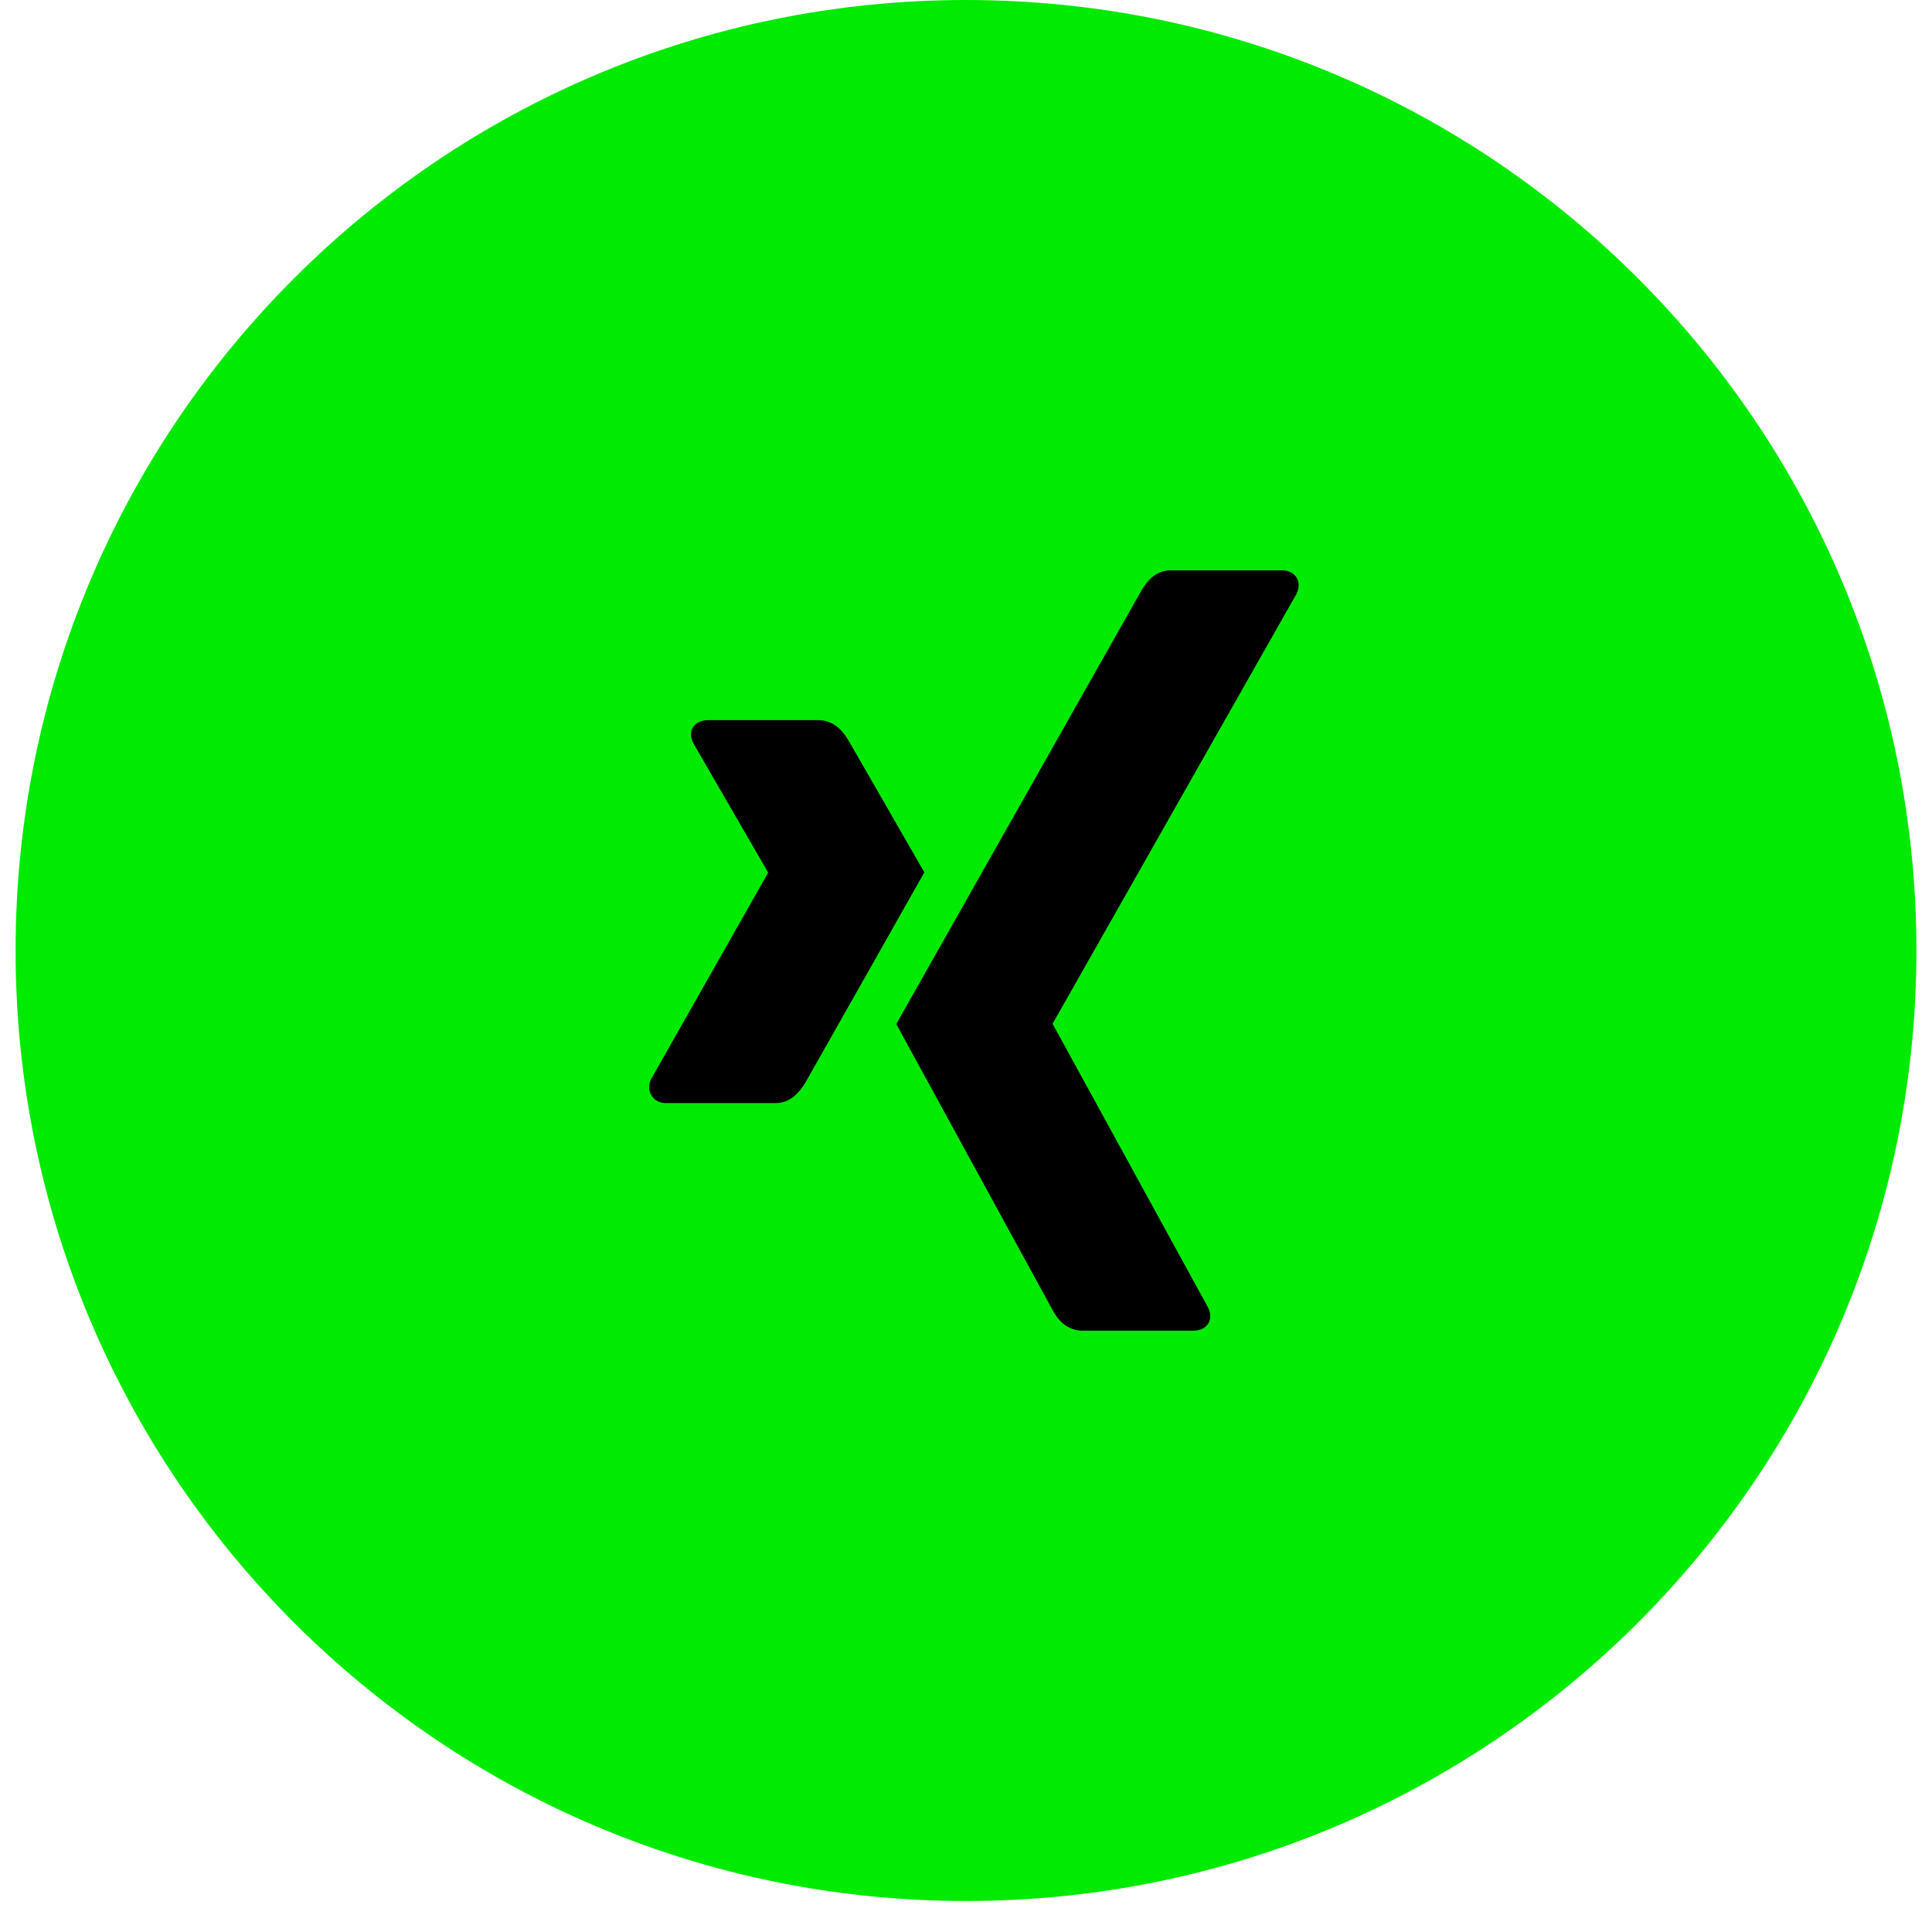 <svg width="62" height="62" viewBox="0 0 62 62" fill="none" xmlns="http://www.w3.org/2000/svg">
<path d="M31 0C14.155 0 0.5 13.658 0.5 30.502C0.5 47.347 14.155 61.005 31 61.005C47.845 61.005 61.5 47.347 61.5 30.502C61.5 13.658 47.845 0 31 0Z" fill="#01EA01"/>
<path d="M29.663 27.995C29.565 28.174 28.295 30.412 25.858 34.72C25.592 35.172 25.272 35.4 24.897 35.4H21.364C20.946 35.4 20.707 34.992 20.902 34.616L24.647 28.011C24.658 28.011 24.658 28.006 24.647 27.995L22.265 23.878C22.031 23.453 22.281 23.11 22.726 23.11H26.259C26.656 23.11 26.981 23.333 27.236 23.774L29.663 27.995ZM41.599 19.07L33.783 32.846V32.863L38.755 41.935C38.966 42.322 38.765 42.703 38.293 42.703H34.754C34.342 42.703 34.016 42.485 33.777 42.038L28.762 32.863C28.941 32.547 31.557 27.918 36.621 18.966C36.871 18.525 37.186 18.302 37.571 18.302H41.137C41.572 18.302 41.805 18.667 41.599 19.07Z" fill="black"/>
</svg>
